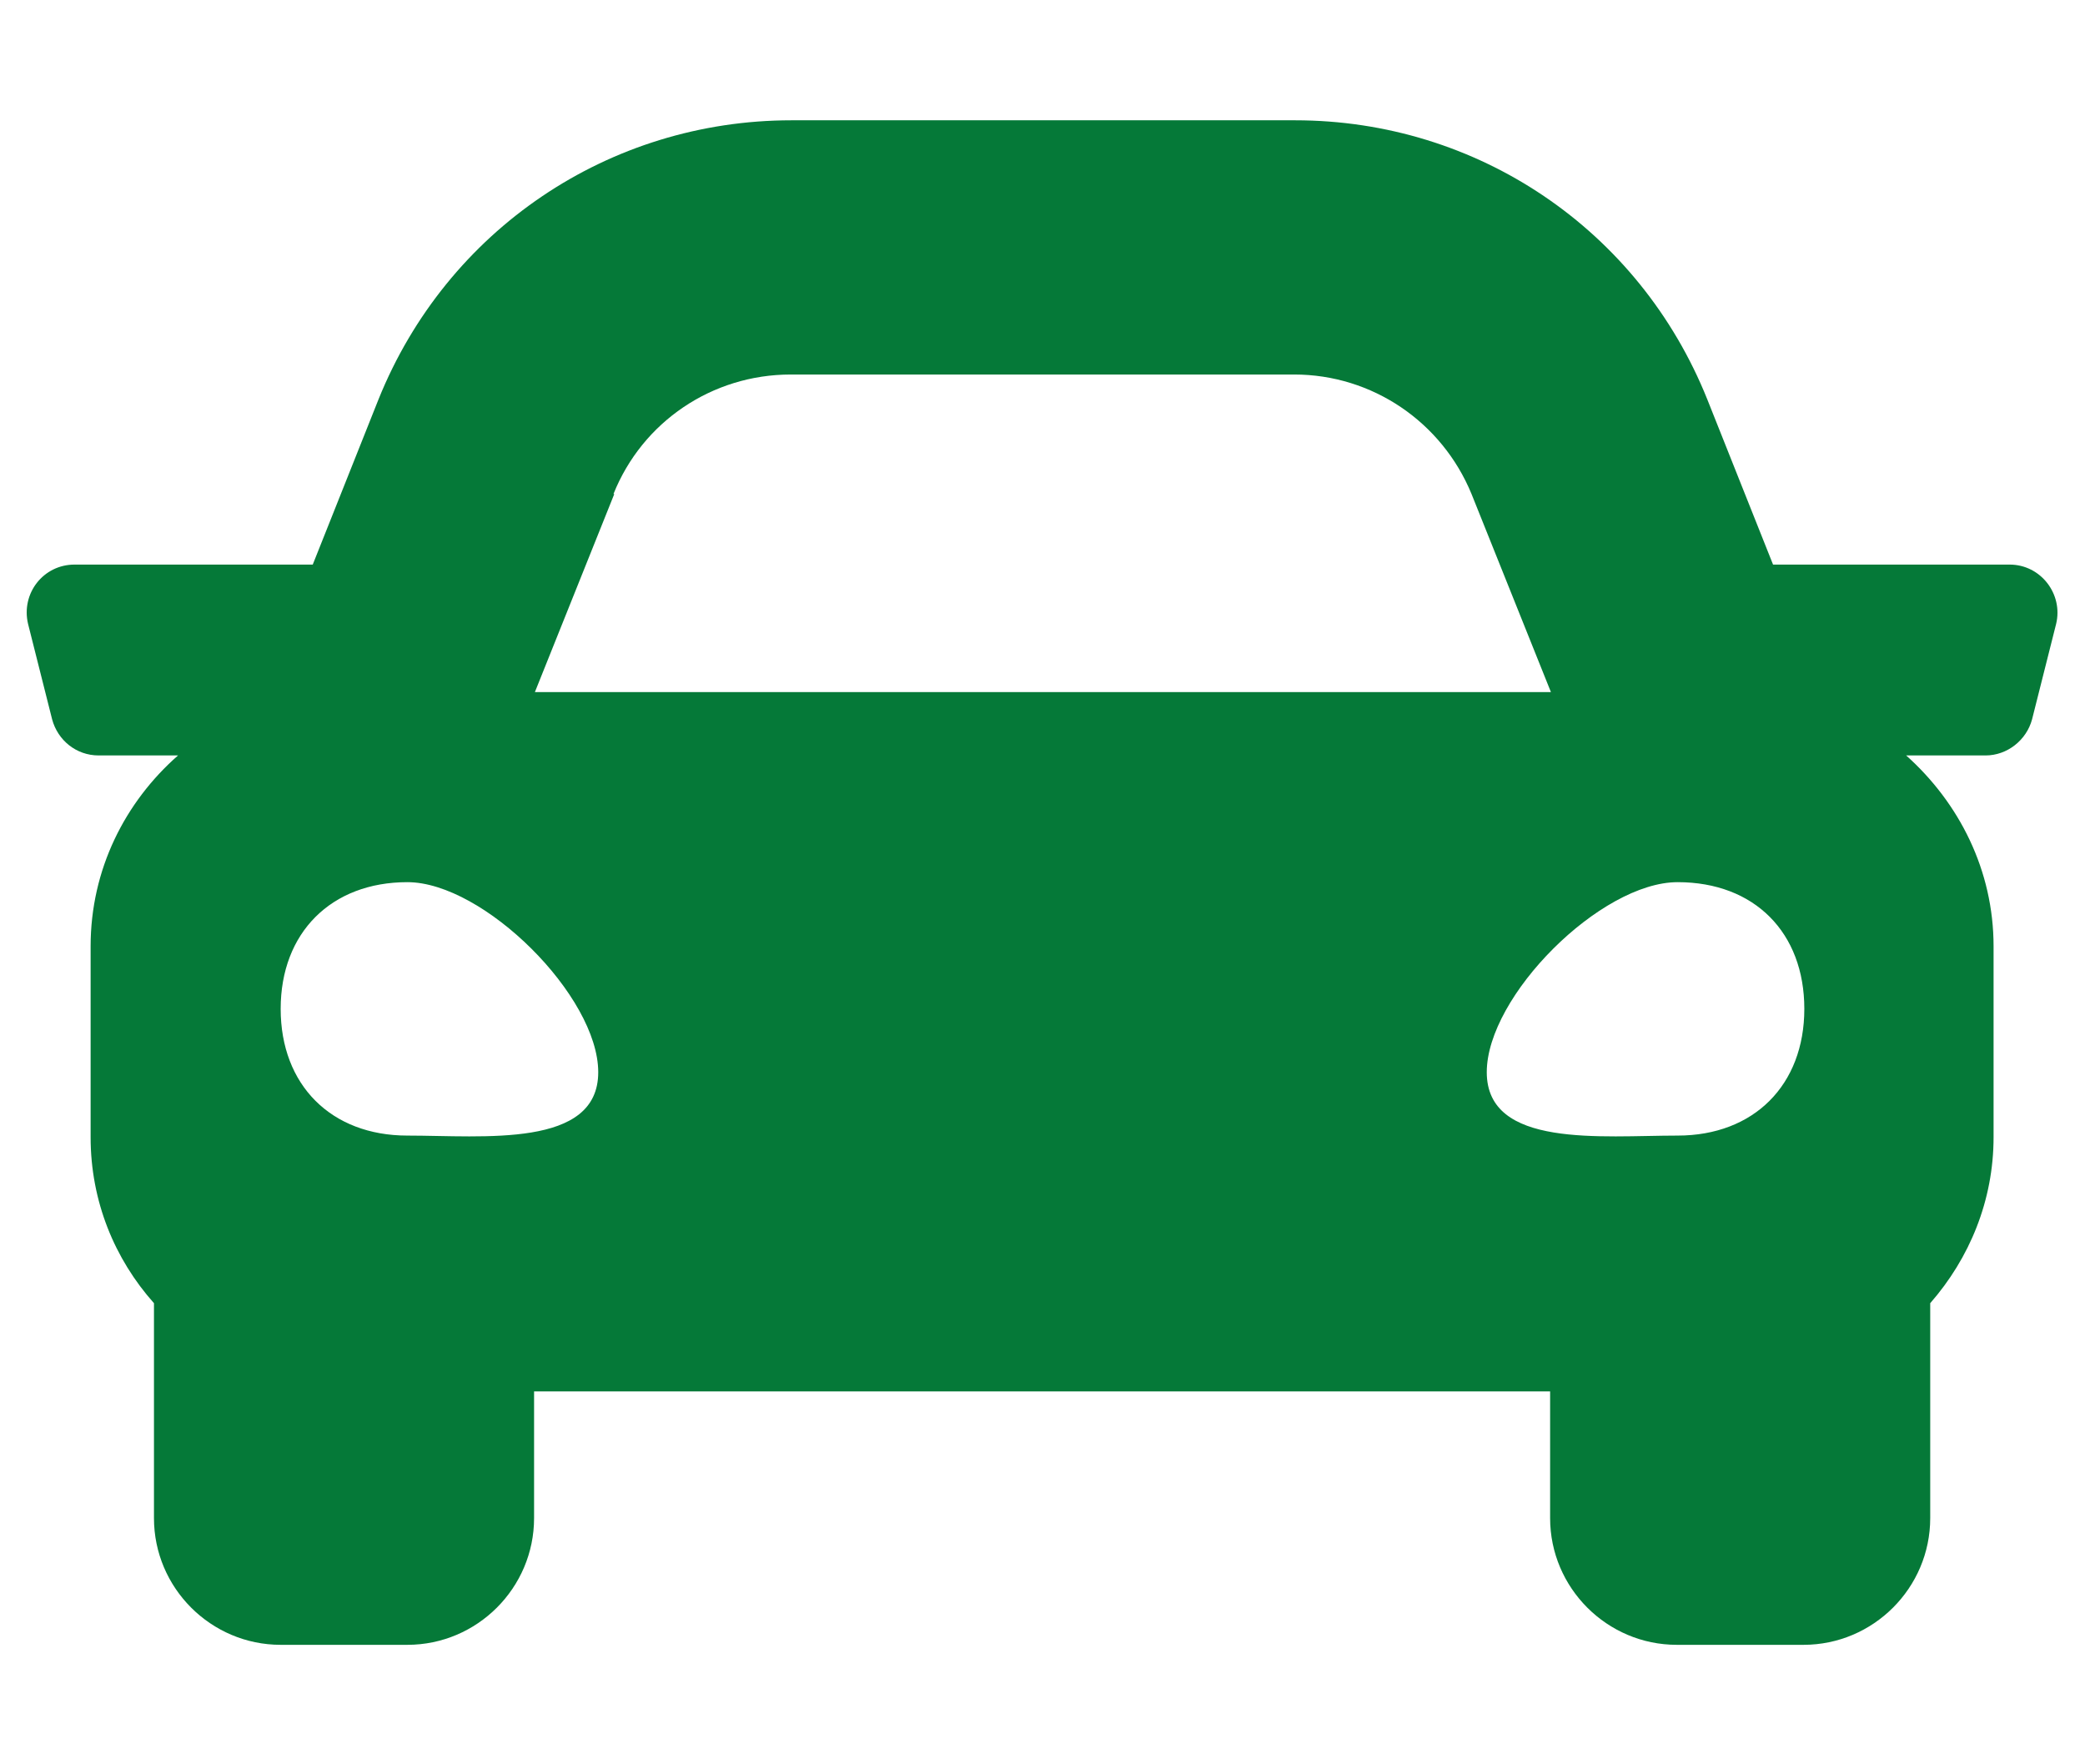 <?xml version="1.0" encoding="UTF-8"?><svg id="_レイヤー_2" xmlns="http://www.w3.org/2000/svg" width="26" height="22" viewBox="0 0 26 22"><defs><style>.cls-1{fill:none;}.cls-2{fill:#057938;}</style></defs><g id="_レイヤー_1-2"><path class="cls-2" d="M25.07,7.04h-2.96l-.82-2.06c-.85-2.12-2.87-3.48-5.14-3.48h-6.28c-2.28,0-4.3,1.37-5.15,3.48l-.82,2.06H.93c-.39,0-.67.36-.58.74l.3,1.19c.07.26.3.45.58.45h.99c-.66.58-1.09,1.42-1.09,2.38v2.38c0,.8.3,1.52.79,2.07v2.68c0,.87.71,1.58,1.58,1.58h1.58c.87,0,1.58-.71,1.58-1.58v-1.58h12.67v1.58c0,.87.71,1.58,1.58,1.58h1.58c.87,0,1.58-.71,1.58-1.58v-2.68c.49-.56.79-1.28.79-2.07v-2.38c0-.95-.43-1.79-1.09-2.38h.99c.27,0,.51-.19.58-.45l.3-1.19c.09-.37-.19-.74-.58-.74h0ZM7.65,6.16c.36-.9,1.23-1.49,2.21-1.49h6.28c.97,0,1.84.59,2.21,1.49l.99,2.47H6.67l.99-2.47ZM5.08,14.16c-.95,0-1.58-.63-1.58-1.58s.63-1.58,1.58-1.58,2.38,1.42,2.38,2.37-1.43.79-2.38.79h0ZM20.92,14.16c-.95,0-2.38.16-2.38-.79s1.42-2.37,2.38-2.37,1.58.63,1.58,1.58-.63,1.58-1.58,1.58Z"/><rect class="cls-1" width="26" height="22"/></g></svg>